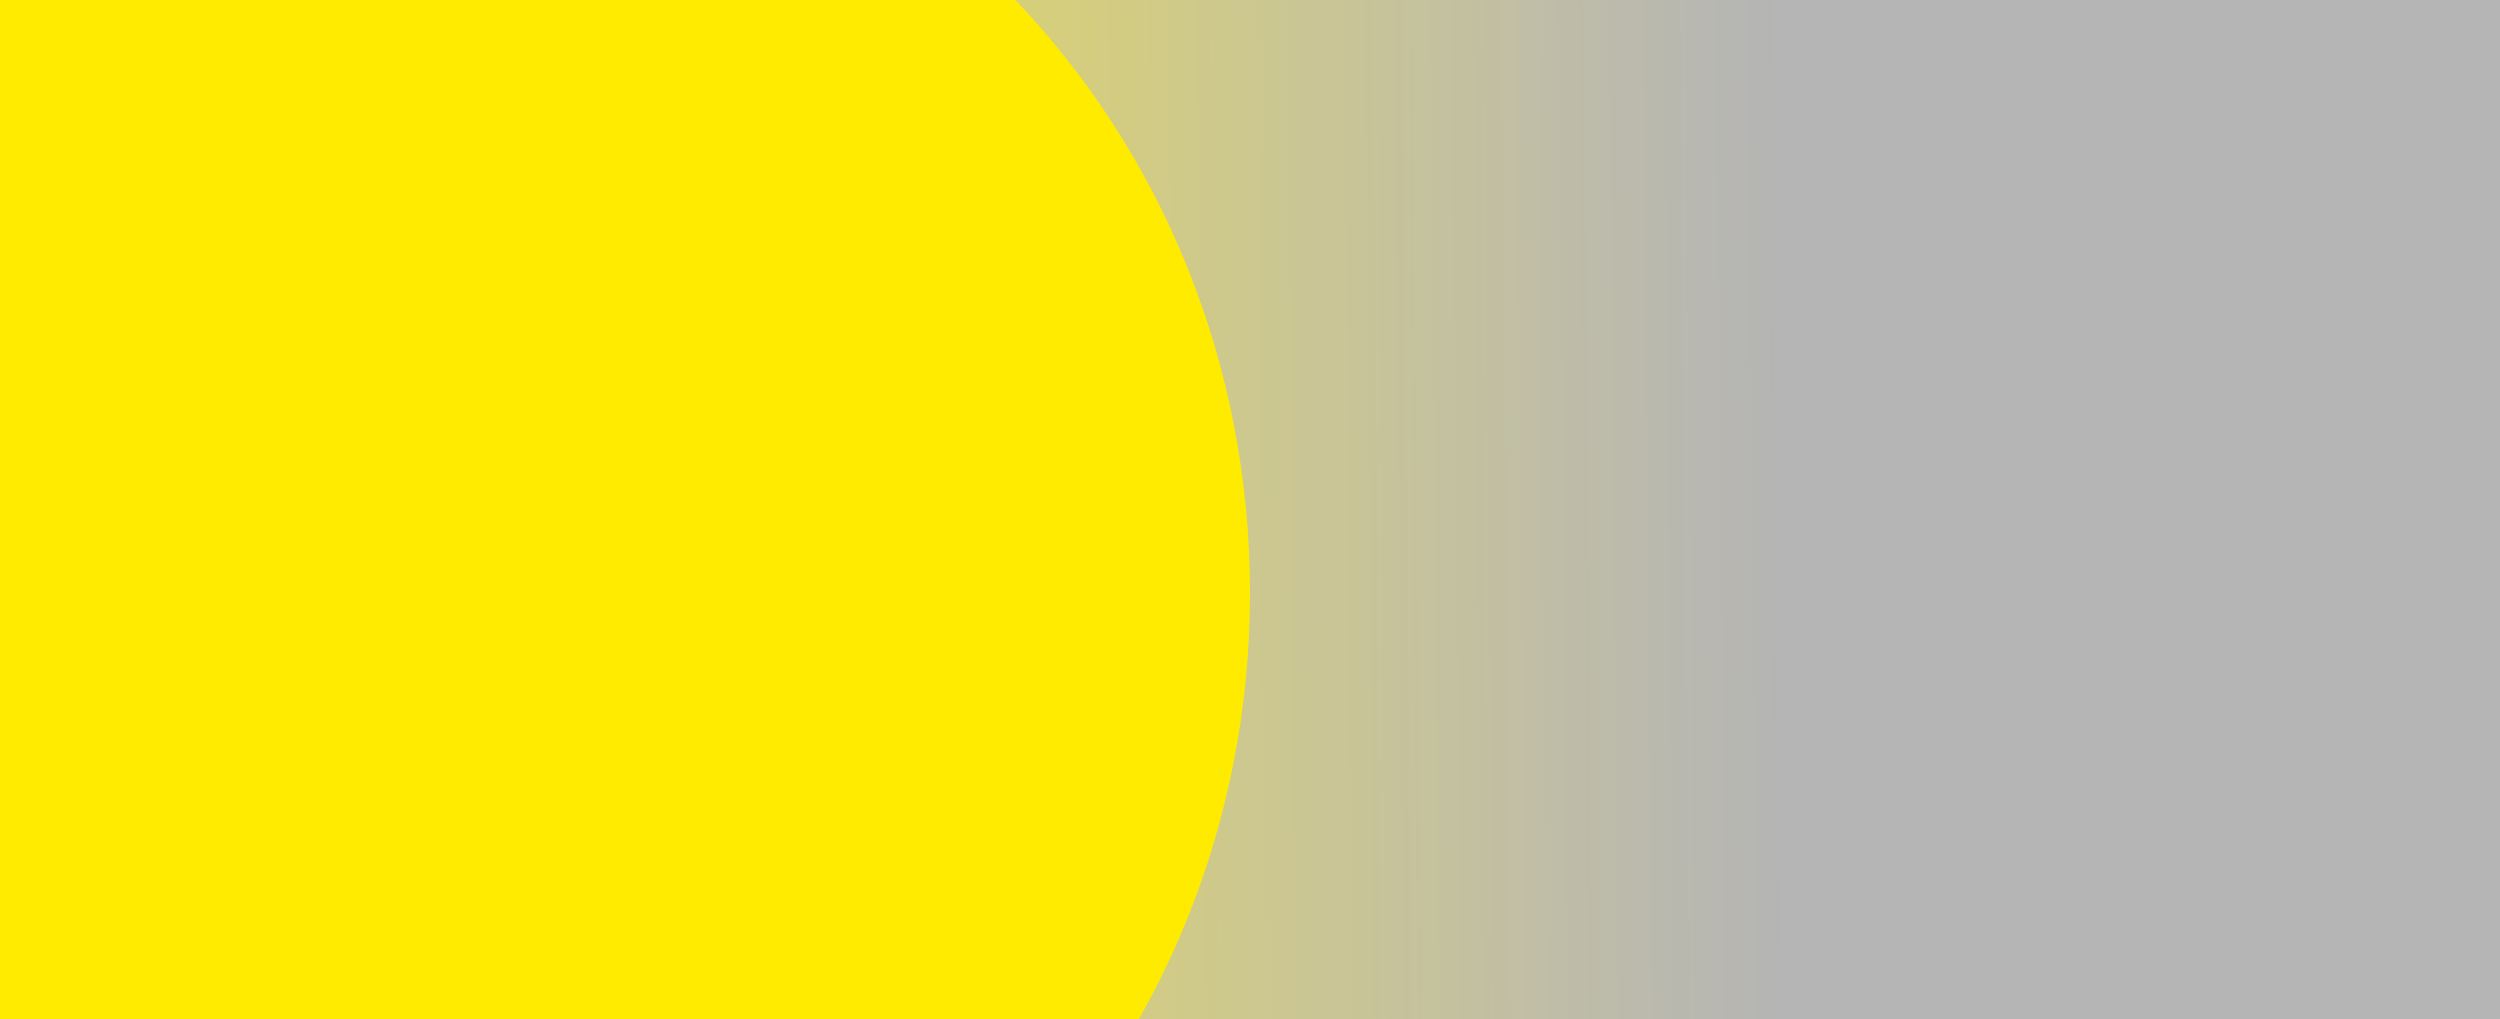 <svg xmlns="http://www.w3.org/2000/svg" xmlns:xlink="http://www.w3.org/1999/xlink" width="1440" height="587" viewBox="0 0 1440 587">
  <rect x="0" y="0" width="1440" height="587" fill="#333333" stroke="none"/>
  <defs>
    <clipPath id="clip-path">
      <rect id="Rectangle_1272" data-name="Rectangle 1272" width="1440" height="587" transform="translate(0 0.001)" fill="none"/>
    </clipPath>
    <linearGradient id="linear-gradient" x1="0.052" y1="0.358" x2="0.712" y2="0.352" gradientUnits="objectBoundingBox">
      <stop offset="0" stop-color="#ffeb00"/>
      <stop offset="1" stop-color="#fff" stop-opacity="0.635"/>
    </linearGradient>
    <clipPath id="clip-path-2">
      <rect id="Rectangle_1271" data-name="Rectangle 1271" width="1737" height="1745" transform="translate(0 -0.402)" fill="#ffeb00"/>
    </clipPath>
  </defs>
  <g id="Mask_Group_2" data-name="Mask Group 2" transform="translate(0 -0.001)" clip-path="url(#clip-path)">
    <rect id="Rectangle_1270" data-name="Rectangle 1270" width="1440" height="1445" transform="translate(0 -218.999)" fill="url(#linear-gradient)"/>
    <g id="Mask_Group_1" data-name="Mask Group 1" transform="translate(-37 -530.597)" clip-path="url(#clip-path-2)">
      <path id="Path_1019" data-name="Path 1019" d="M463.135,0C718.917,0,926.269,216.576,926.269,483.737S718.917,967.474,463.135,967.474,0,750.9,0,483.737,207.352,0,463.135,0Z" transform="translate(-169.269 388.407)" fill="#ffeb00"/>
    </g>
  </g>
</svg>
